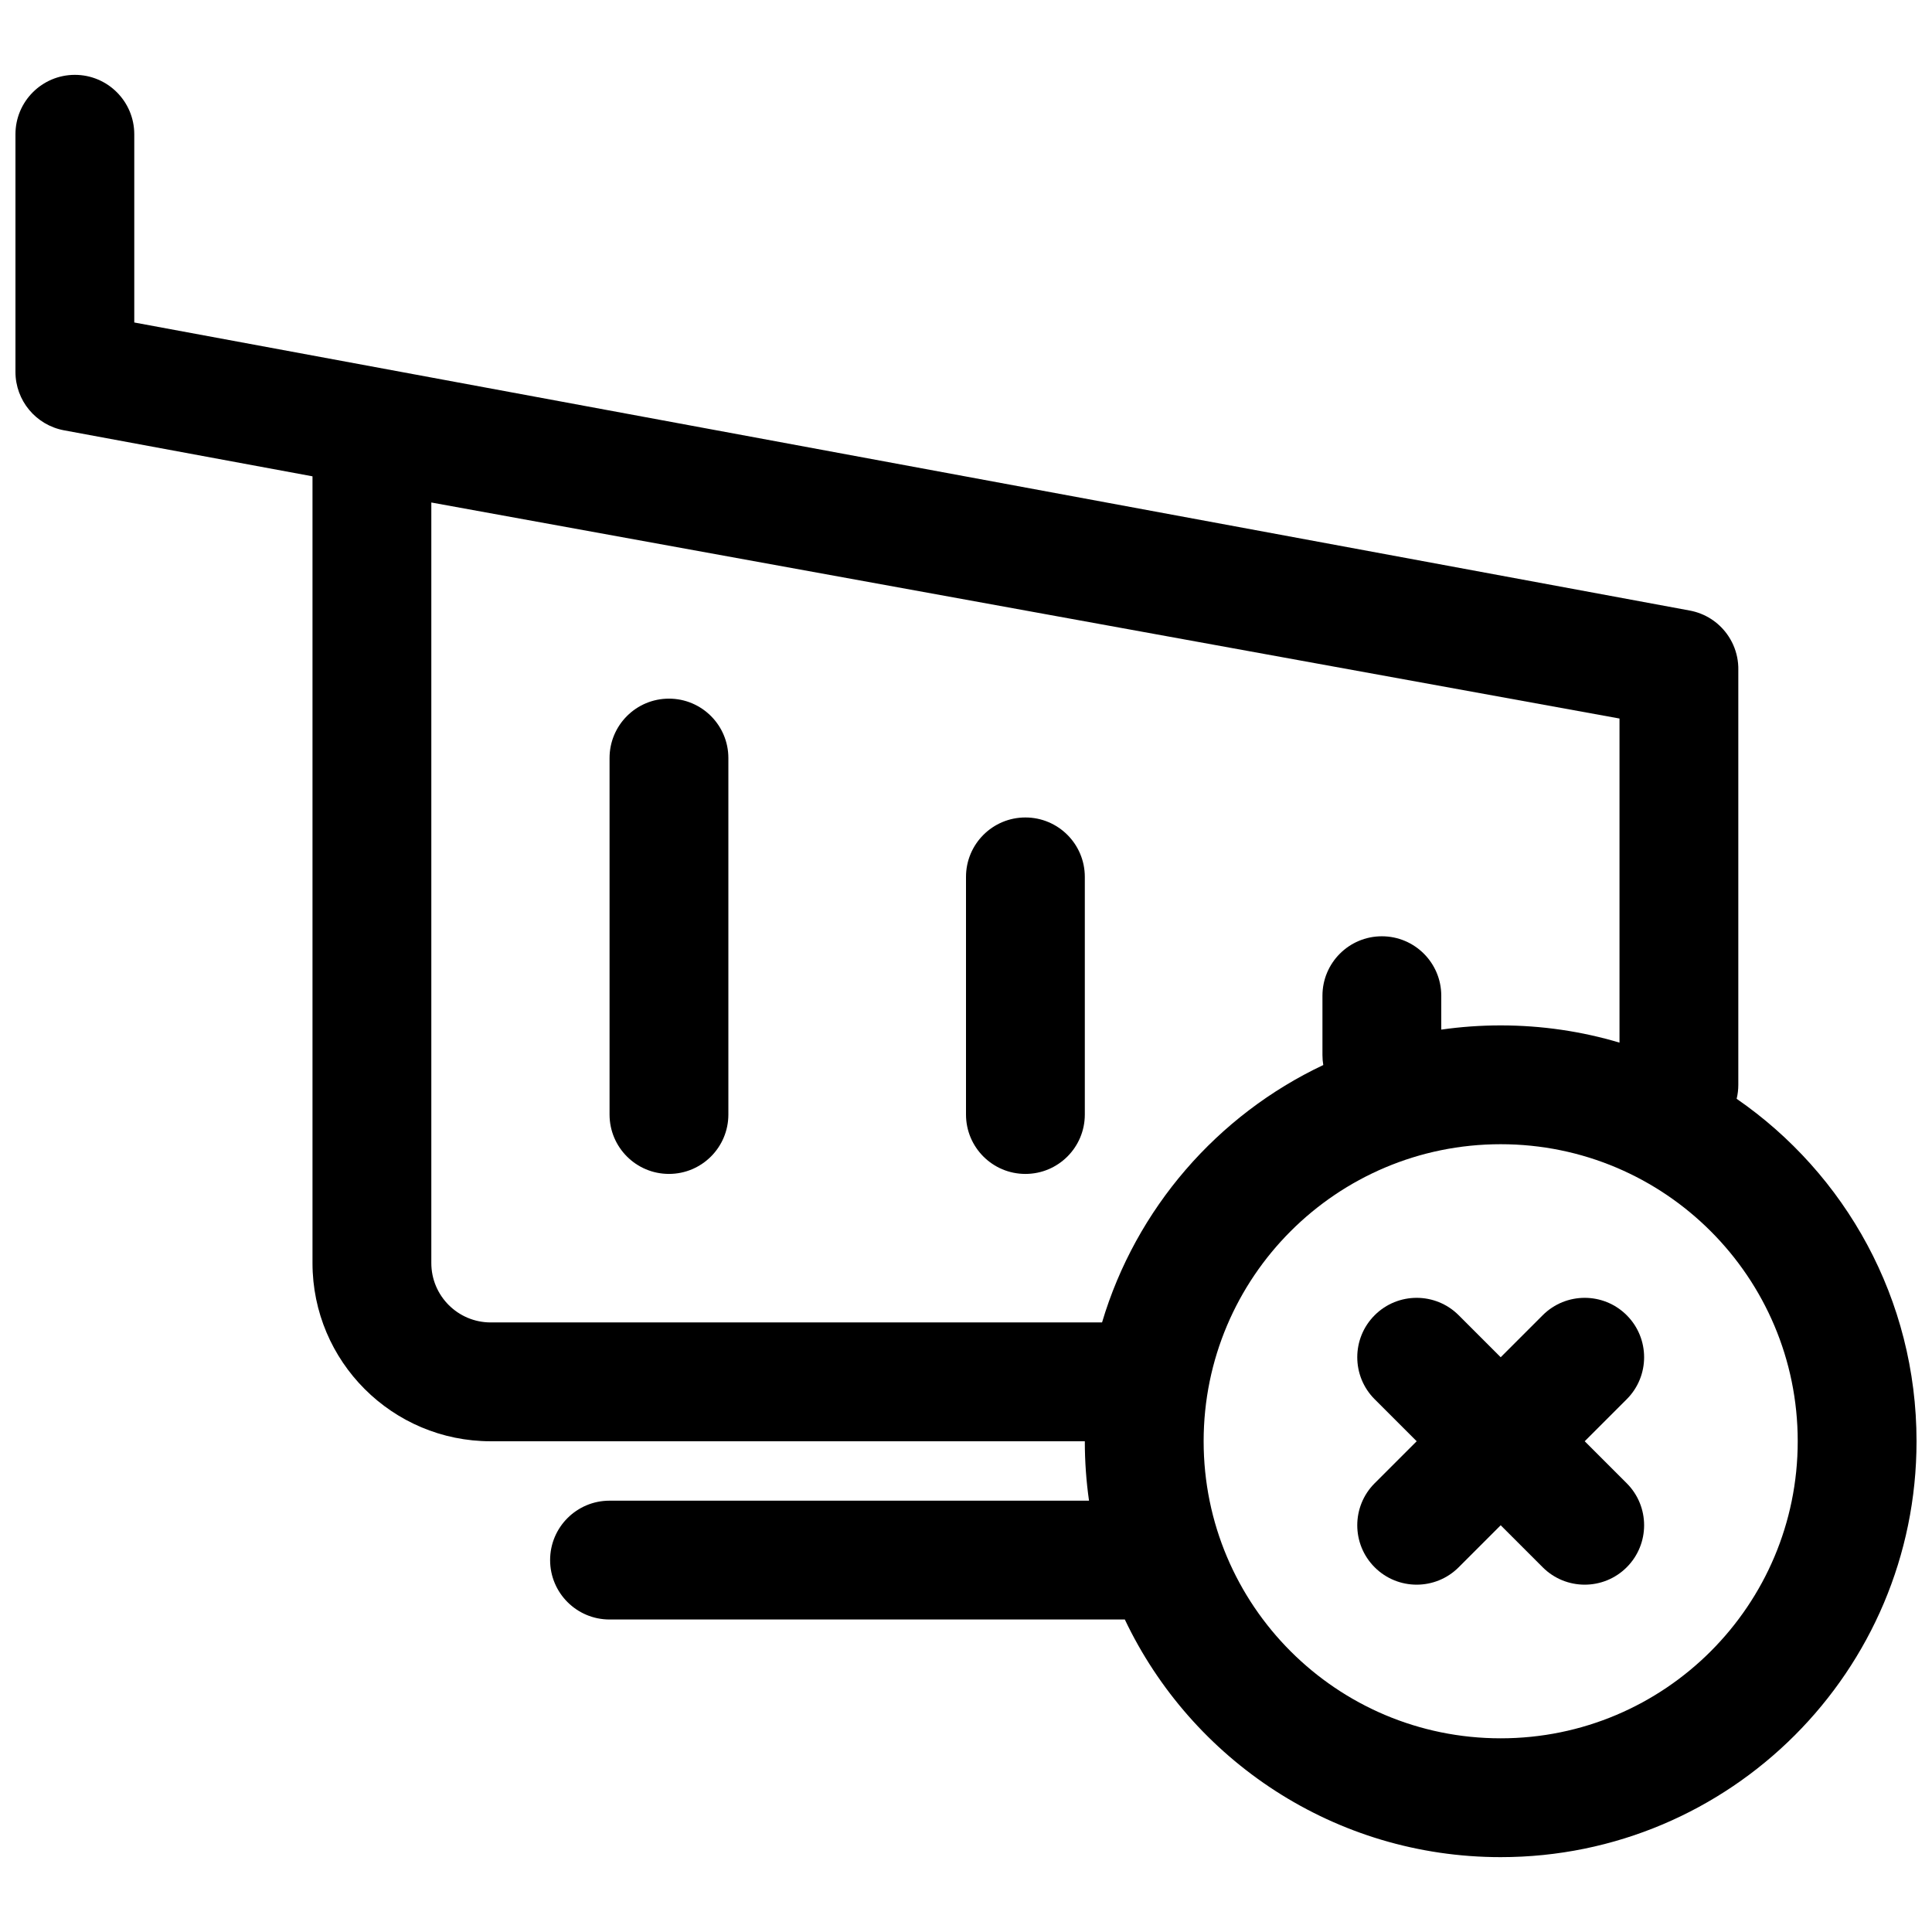 <?xml version="1.0" encoding="UTF-8"?>
<!-- Uploaded to: ICON Repo, www.iconrepo.com, Generator: ICON Repo Mixer Tools -->
<svg width="800px" height="800px" version="1.1" viewBox="144 144 512 512" xmlns="http://www.w3.org/2000/svg">
 <defs>
  <clipPath id="a">
   <path d="m148.09 163h503.81v474h-503.81z"/>
  </clipPath>
 </defs>
 <path d="m321.28 455.1c-8.695 0-15.742-7.047-15.742-15.742v-94.465c0-8.695 7.047-15.746 15.742-15.746 8.695 0 15.746 7.051 15.746 15.746v94.465c0 8.695-7.051 15.742-15.746 15.742z"/>
 <path d="m400 439.36c0 8.695 7.047 15.742 15.742 15.742 8.695 0 15.746-7.047 15.746-15.742v-62.977c0-8.695-7.051-15.746-15.746-15.746-8.695 0-15.742 7.051-15.742 15.746z"/>
 <path d="m508.3 492.55c6.148-6.148 16.117-6.148 22.266 0l11.133 11.133 11.133-11.133c6.148-6.148 16.117-6.148 22.266 0 6.148 6.144 6.148 16.117 0 22.262l-11.133 11.133 11.133 11.133c6.148 6.148 6.148 16.117 0 22.266-6.148 6.148-16.117 6.148-22.266 0l-11.133-11.133-11.133 11.133c-6.148 6.148-16.117 6.148-22.266 0-6.148-6.148-6.148-16.117 0-22.266l11.133-11.133-11.133-11.133c-6.148-6.144-6.148-16.117 0-22.262z"/>
 <g clip-path="url(#a)">
  <path d="m604.67 321.56v109.93c0 1.273-0.152 2.516-0.441 3.703 28.801 19.883 47.672 53.117 47.672 90.758 0 60.867-49.34 110.21-110.21 110.21-43.965 0-81.914-25.742-99.602-62.977h-136.56c-8.695 0-15.746-7.051-15.746-15.746s7.051-15.742 15.746-15.742h127.07c-0.734-5.141-1.113-10.398-1.113-15.746h-157.44c-26.086 0-47.234-21.145-47.234-47.23v-208.49l-65.84-12.191c-7.465-1.383-12.879-7.891-12.879-15.48v-62.977c0-8.695 7.051-15.746 15.742-15.746 8.695 0 15.746 7.051 15.746 15.746v49.879l412.16 76.328 0.051 0.008c4.129 0.766 7.578 3.074 9.867 6.219 0.66 0.91 1.227 1.891 1.684 2.926 0.898 2.047 1.371 4.297 1.328 6.621zm-168.62 172.9h-162c-8.695 0-15.746-7.047-15.746-15.742v-201.55l314.88 57.25v85.891c-9.977-2.973-20.547-4.566-31.488-4.566-5.344 0-10.602 0.383-15.746 1.117v-8.988c0-8.695-7.047-15.746-15.742-15.746-8.695 0-15.746 7.051-15.746 15.746v15.742c0 0.898 0.074 1.777 0.219 2.633-28.074 13.258-49.645 38.027-58.629 68.215zm26.926 31.488c0-43.473 35.242-78.719 78.719-78.719 43.477 0 78.719 35.246 78.719 78.719 0 43.477-35.242 78.723-78.719 78.723-43.477 0-78.719-35.246-78.719-78.723z" fill-rule="evenodd"/>
 </g>
</svg>